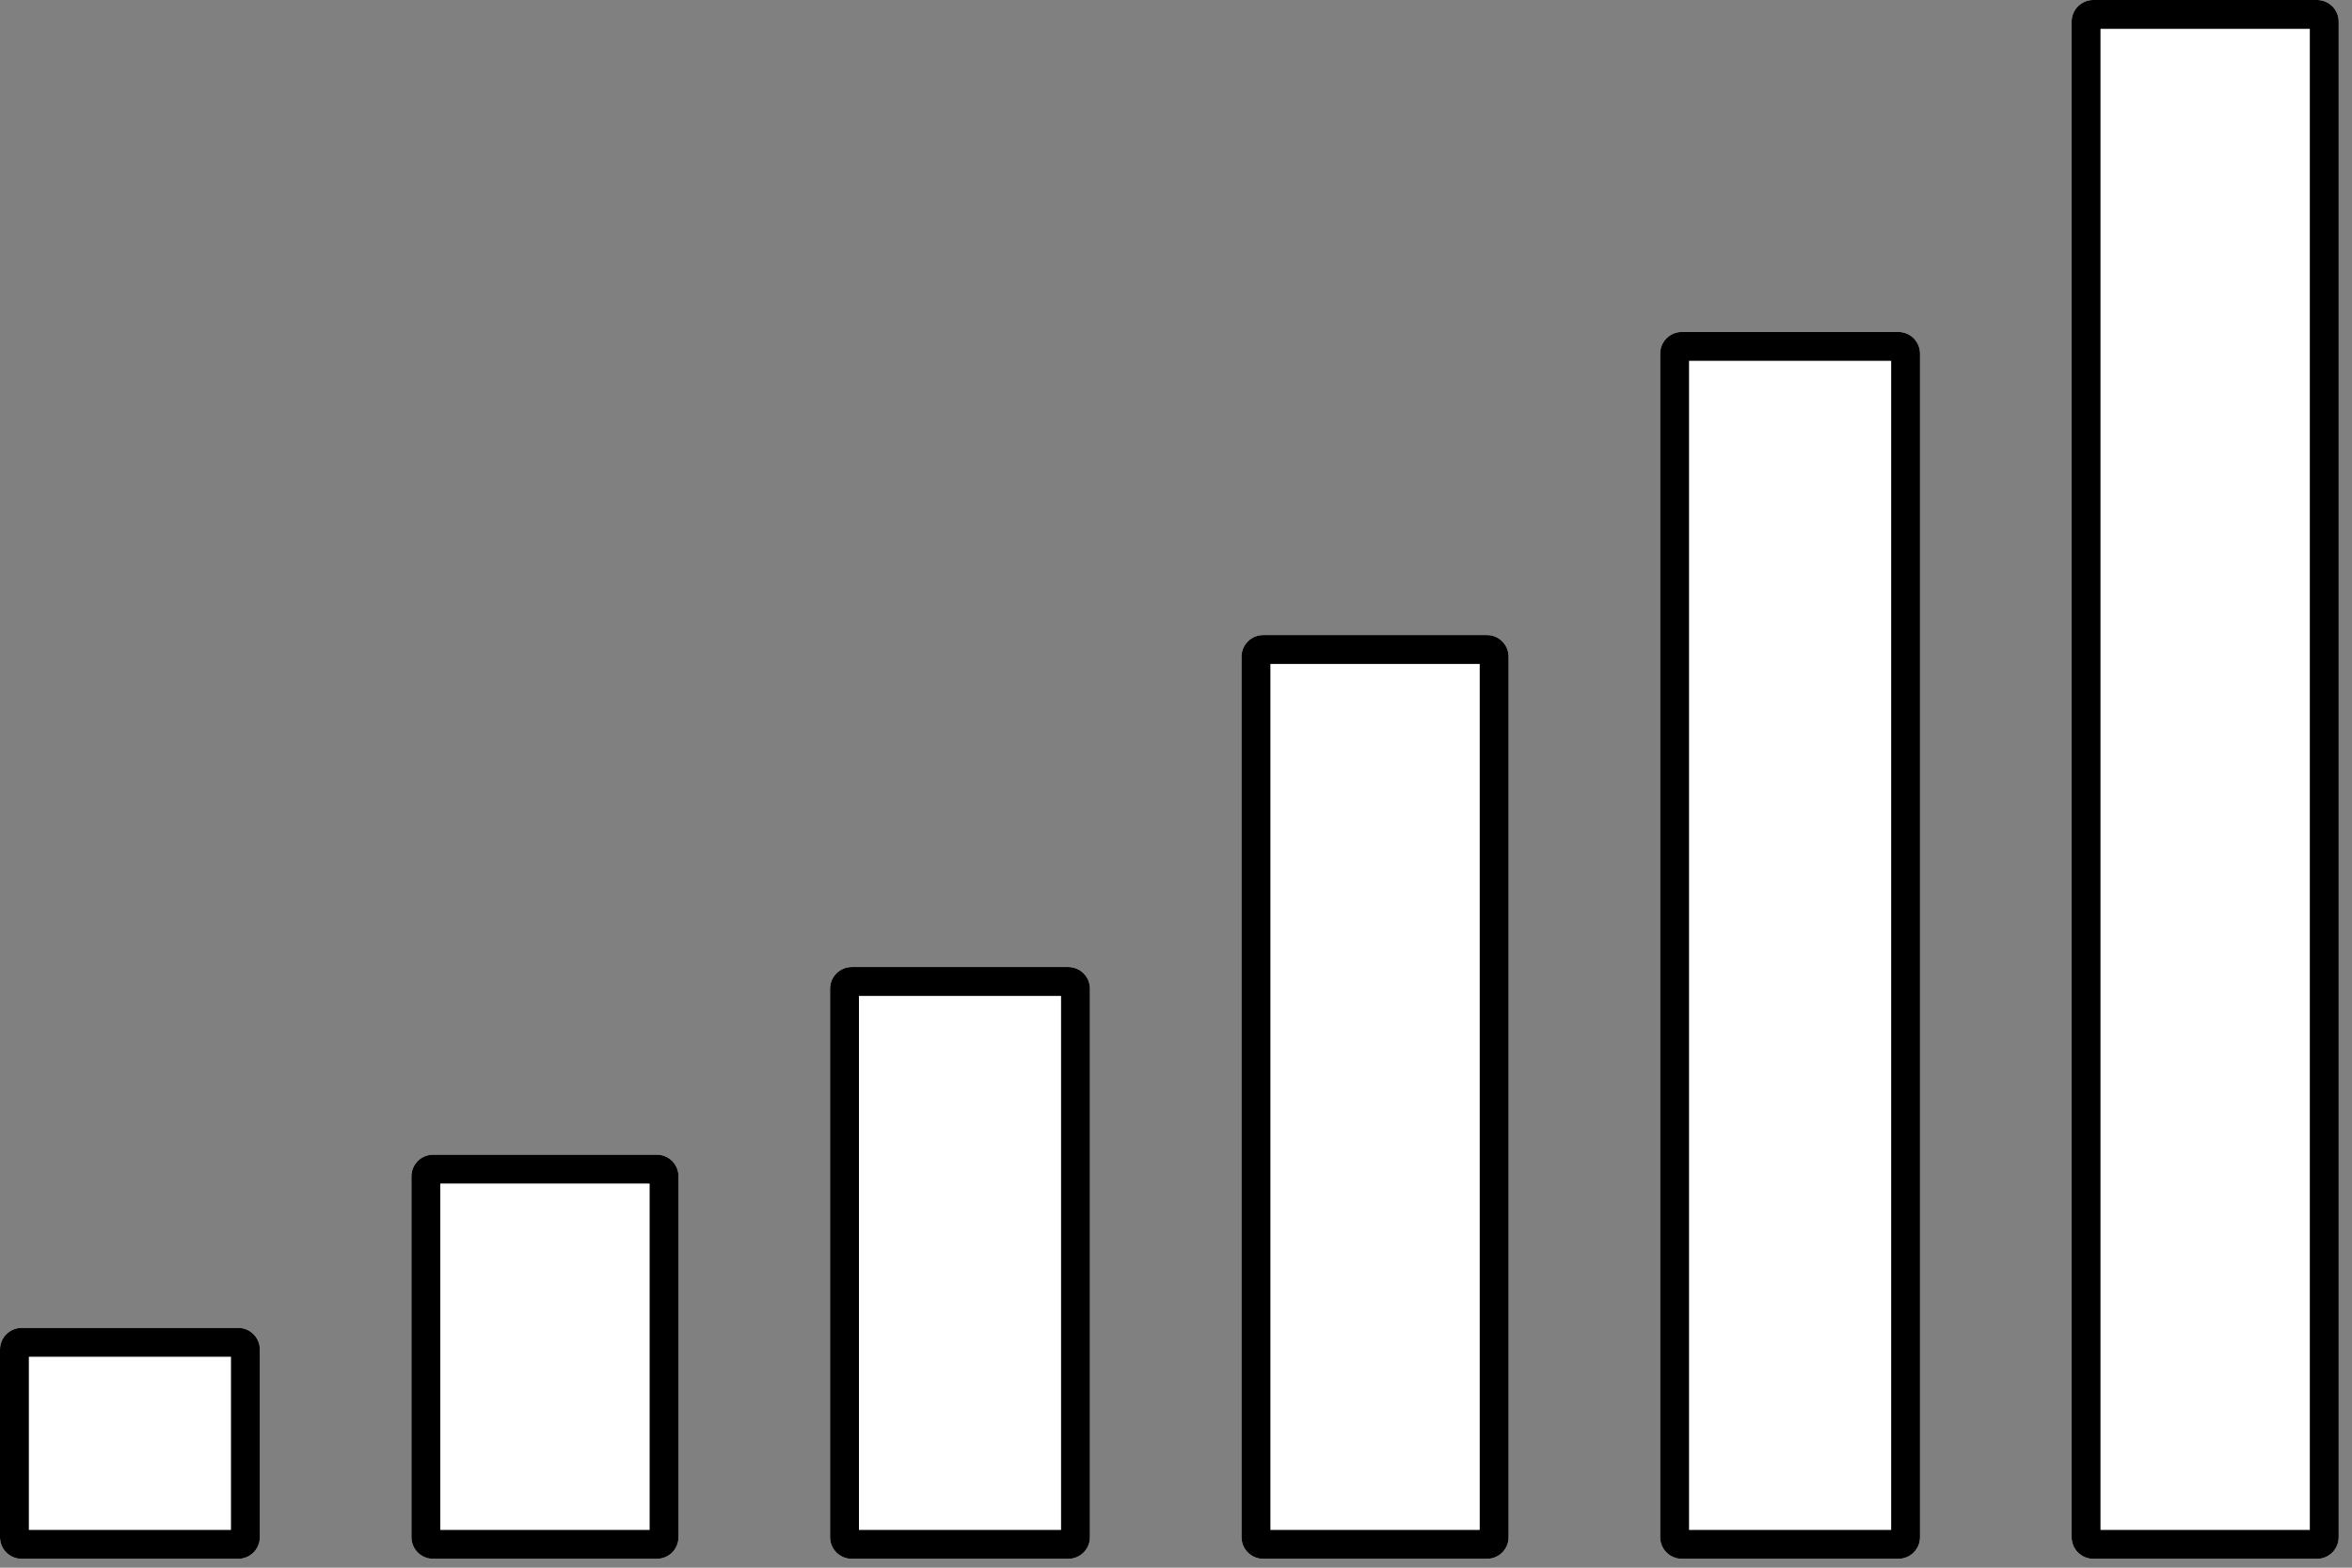 <svg width="168" height="112" viewBox="0 0 168 112" fill="none" xmlns="http://www.w3.org/2000/svg">
<rect x="0" y="0" width="168" height="112" fill="#808080" stroke="none"/>
<path d="M0 96.414C0 95.56 0.693 94.868 1.547 94.868H17.014C17.869 94.868 18.561 95.56 18.561 96.414V109.82C18.561 110.674 17.869 111.366 17.014 111.366H1.547C0.693 111.366 0 110.674 0 109.82V96.414Z" fill="white"/>
<path fill-rule="evenodd" clip-rule="evenodd" d="M2.062 96.93V109.304H16.499V96.93H2.062ZM1.547 94.868C0.693 94.868 0 95.56 0 96.414V109.82C0 110.674 0.693 111.366 1.547 111.366H17.014C17.869 111.366 18.561 110.674 18.561 109.82V96.414C18.561 95.56 17.869 94.868 17.014 94.868H1.547Z" fill="black"/>
<path d="M29.388 84.04C29.388 83.186 30.08 82.493 30.934 82.493H46.918C47.772 82.493 48.464 83.186 48.464 84.04V109.82C48.464 110.674 47.772 111.366 46.918 111.366H30.934C30.08 111.366 29.388 110.674 29.388 109.82V84.04Z" fill="white"/>
<path fill-rule="evenodd" clip-rule="evenodd" d="M31.45 84.556V109.304H46.402V84.556H31.45ZM30.934 82.493C30.08 82.493 29.388 83.186 29.388 84.04V109.82C29.388 110.674 30.08 111.366 30.934 111.366H46.918C47.772 111.366 48.464 110.674 48.464 109.82V84.04C48.464 83.186 47.772 82.493 46.918 82.493H30.934Z" fill="black"/>
<path d="M59.291 70.635C59.291 69.781 59.984 69.088 60.838 69.088H76.306C77.16 69.088 77.853 69.781 77.853 70.635V109.82C77.853 110.674 77.16 111.366 76.306 111.366H60.838C59.984 111.366 59.291 110.674 59.291 109.82V70.635Z" fill="white"/>
<path fill-rule="evenodd" clip-rule="evenodd" d="M61.354 71.151V109.304H75.79V71.151H61.354ZM60.838 69.088C59.984 69.088 59.291 69.781 59.291 70.635V109.82C59.291 110.674 59.984 111.366 60.838 111.366H76.306C77.16 111.366 77.853 110.674 77.853 109.82V70.635C77.853 69.781 77.16 69.088 76.306 69.088H60.838Z" fill="black"/>
<path d="M88.68 46.918C88.68 46.064 89.373 45.371 90.227 45.371H106.21C107.064 45.371 107.757 46.064 107.757 46.918V109.82C107.757 110.674 107.064 111.366 106.21 111.366H90.227C89.373 111.366 88.68 110.674 88.68 109.82V46.918Z" fill="white"/>
<path fill-rule="evenodd" clip-rule="evenodd" d="M90.743 47.434V109.304H105.694V47.434H90.743ZM90.227 45.371C89.373 45.371 88.68 46.064 88.68 46.918V109.82C88.68 110.674 89.373 111.366 90.227 111.366H106.21C107.064 111.366 107.757 110.674 107.757 109.82V46.918C107.757 46.064 107.064 45.371 106.21 45.371H90.227Z" fill="black"/>
<path d="M118.584 25.264C118.584 24.41 119.276 23.717 120.131 23.717H135.598C136.453 23.717 137.145 24.41 137.145 25.264V109.82C137.145 110.674 136.453 111.366 135.598 111.366H120.131C119.276 111.366 118.584 110.674 118.584 109.82V25.264Z" fill="white"/>
<path fill-rule="evenodd" clip-rule="evenodd" d="M120.646 25.779V109.304H135.083V25.779H120.646ZM120.131 23.717C119.276 23.717 118.584 24.41 118.584 25.264V109.82C118.584 110.674 119.276 111.366 120.131 111.366H135.598C136.453 111.366 137.145 110.674 137.145 109.82V25.264C137.145 24.41 136.453 23.717 135.598 23.717H120.131Z" fill="black"/>
<path d="M147.973 1.547C147.973 0.693 148.665 0 149.519 0H165.503C166.357 0 167.049 0.693 167.049 1.547V109.82C167.049 110.674 166.357 111.366 165.503 111.366H149.519C148.665 111.366 147.973 110.674 147.973 109.82V1.547Z" fill="white"/>
<path fill-rule="evenodd" clip-rule="evenodd" d="M150.035 2.062V109.304H164.987V2.062H150.035ZM149.519 0C148.665 0 147.973 0.693 147.973 1.547V109.82C147.973 110.674 148.665 111.366 149.519 111.366H165.503C166.357 111.366 167.049 110.674 167.049 109.82V1.547C167.049 0.693 166.357 0 165.503 0H149.519Z" fill="black"/>
</svg>
